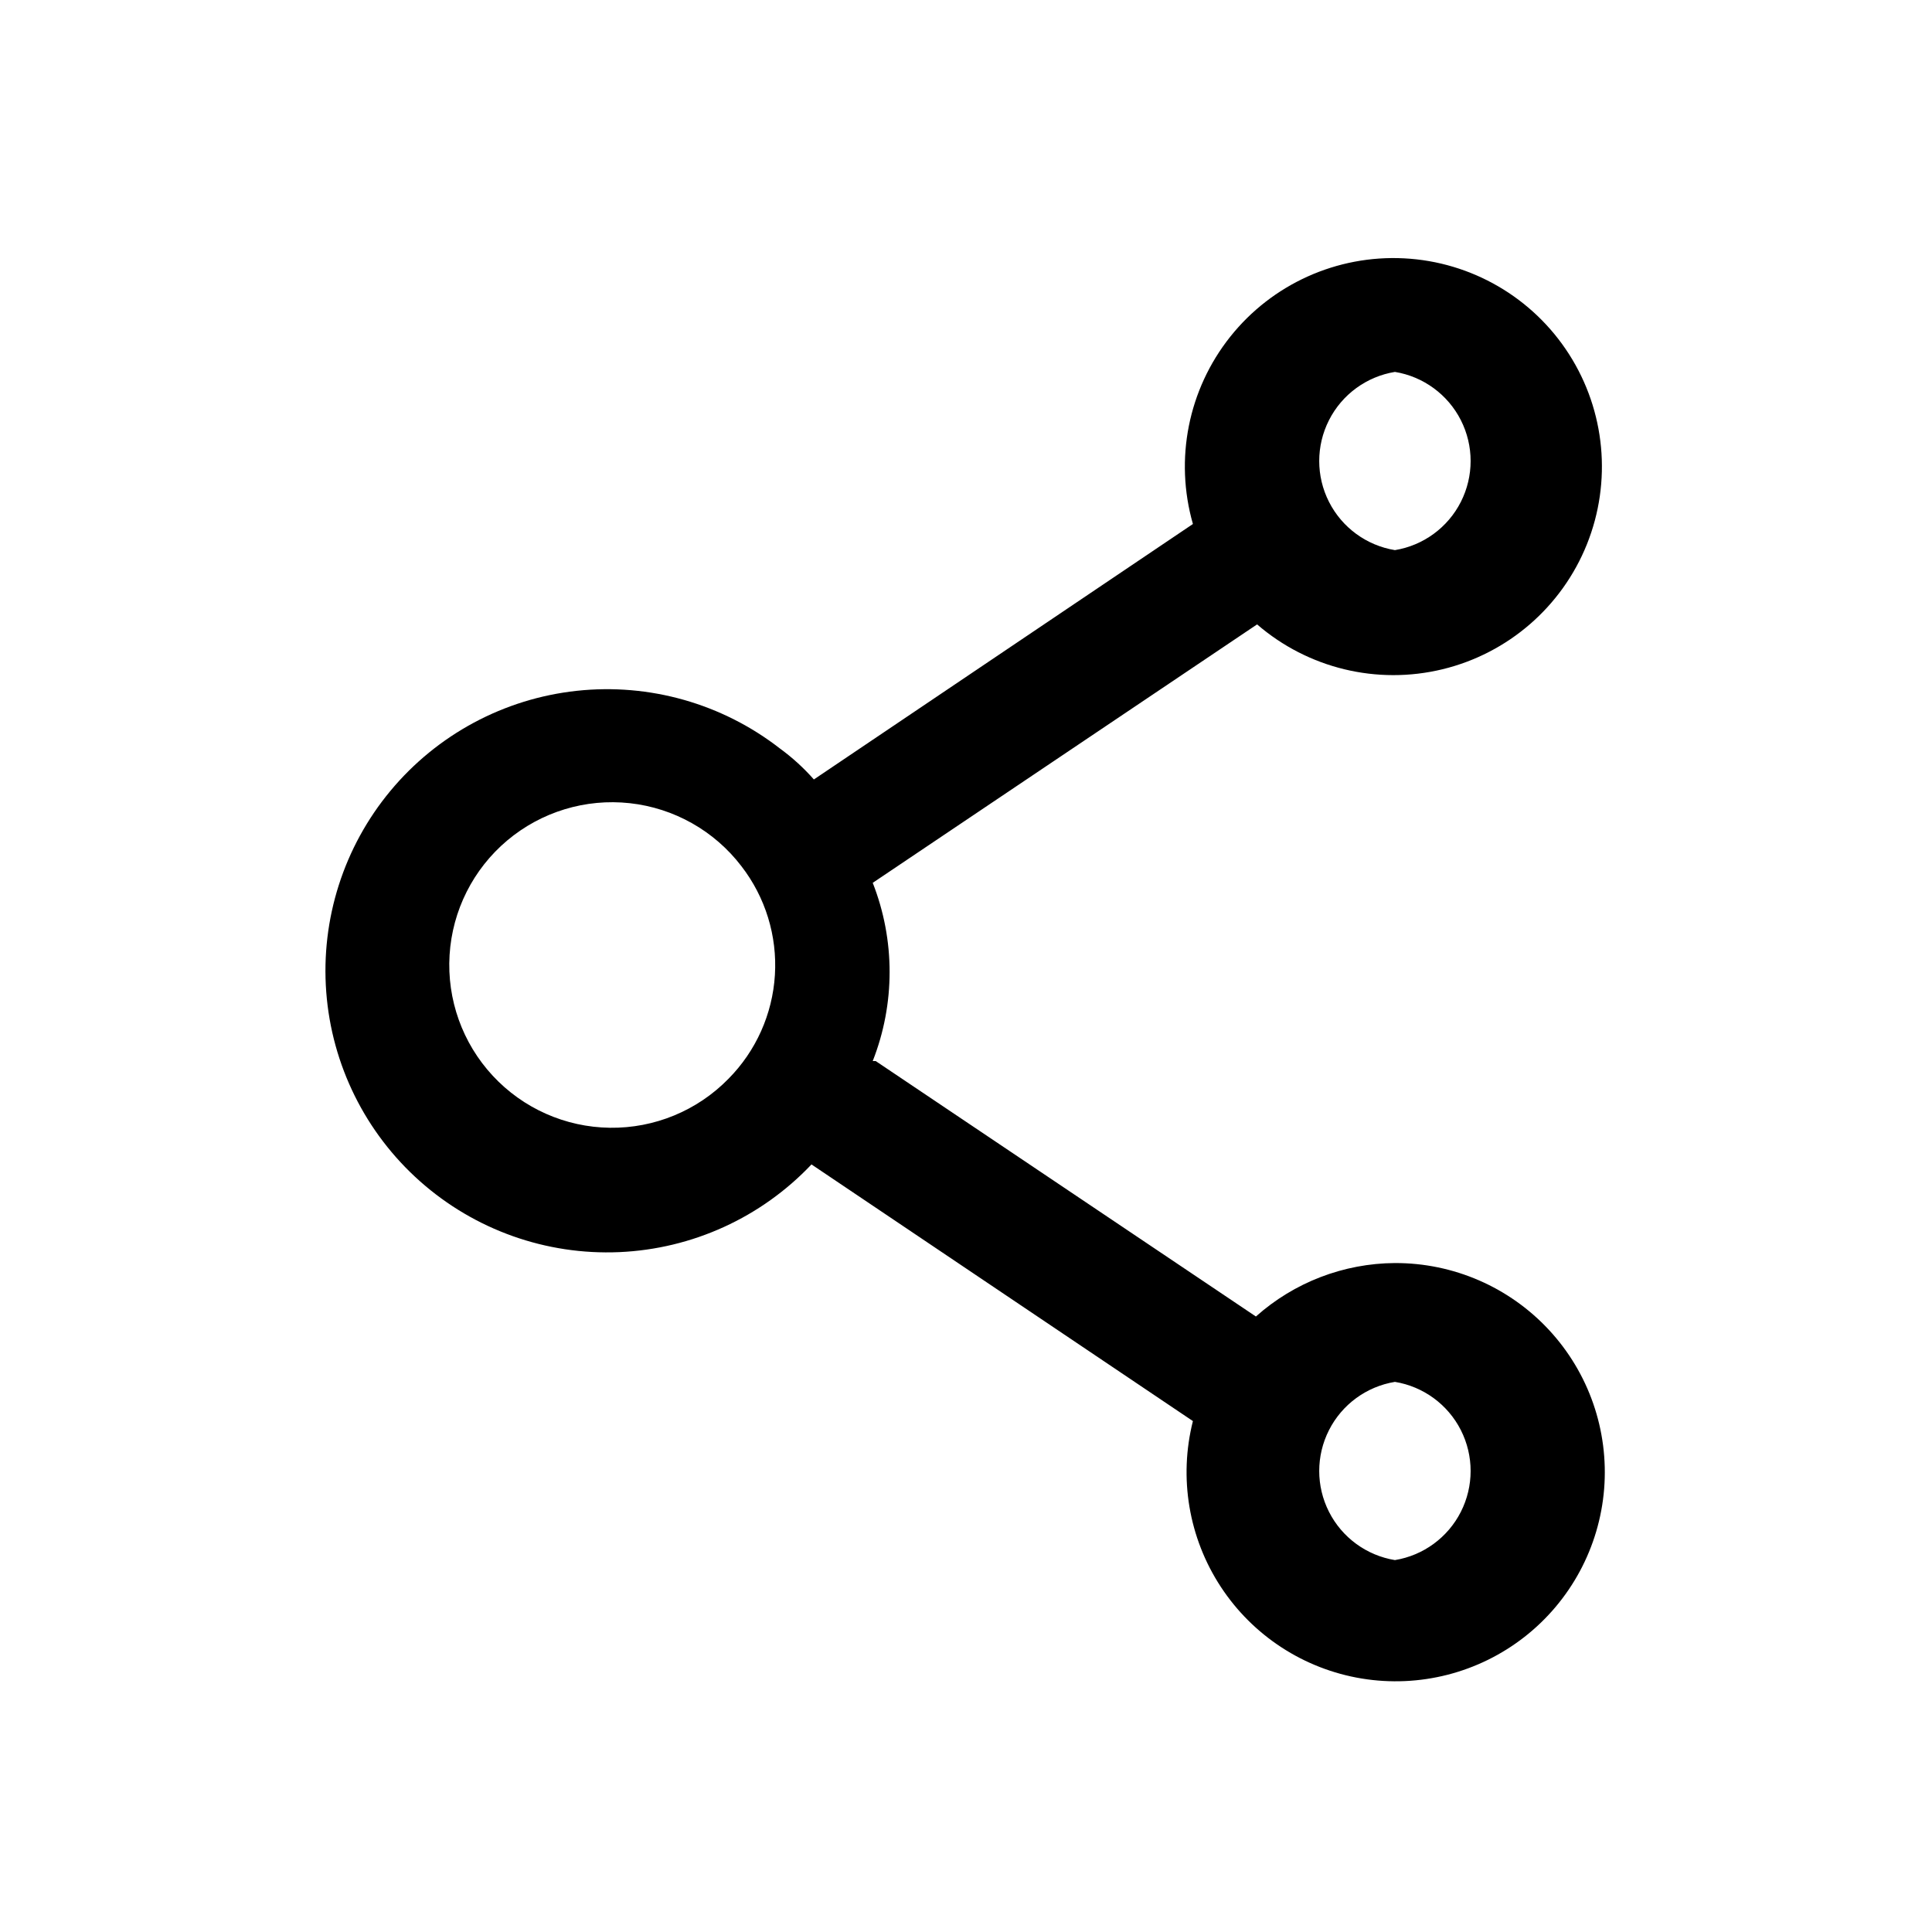 <?xml version="1.0" encoding="UTF-8"?>
<!-- Uploaded to: SVG Repo, www.svgrepo.com, Generator: SVG Repo Mixer Tools -->
<svg fill="#000000" width="800px" height="800px" version="1.1" viewBox="144 144 512 512" xmlns="http://www.w3.org/2000/svg">
 <path d="m513.67 478.72c-13.598 0.086-26.695 5.121-36.844 14.168l-100.76-67.699h-0.789 0.004c5.965-15.176 5.965-32.051 0-47.23l101.86-68.488c13.508 11.668 31.816 16.094 49.16 11.883 17.348-4.211 31.59-16.543 38.242-33.102 6.652-16.562 4.894-35.32-4.715-50.359s-25.895-24.512-43.719-25.43c-17.824-0.918-34.996 6.828-46.102 20.797-11.109 13.973-14.785 32.445-9.871 49.605l-100.45 67.699c-2.688-3.047-5.695-5.793-8.977-8.188-15.289-11.898-34.605-17.387-53.871-15.301-19.262 2.086-36.957 11.578-49.344 26.477-12.391 14.898-18.5 34.031-17.035 53.348 1.461 19.32 10.383 37.316 24.871 50.176 14.492 12.863 33.414 19.586 52.773 18.75 19.355-0.84 37.629-9.172 50.949-23.242l101.08 68.016c-3.789 15.031-1.105 30.965 7.394 43.926 8.5 12.965 22.043 21.777 37.336 24.297 15.297 2.519 30.949-1.484 43.156-11.035 12.211-9.551 19.859-23.781 21.098-39.234 1.234-15.453-4.059-30.715-14.598-42.086-10.539-11.367-25.355-17.805-40.855-17.746zm0-236.16c7.527 1.234 14.02 5.984 17.473 12.789 3.449 6.805 3.449 14.848 0 21.652-3.453 6.805-9.945 11.555-17.473 12.789-7.531-1.234-14.023-5.984-17.473-12.789-3.453-6.805-3.453-14.848 0-21.652 3.449-6.805 9.941-11.555 17.473-12.789zm-176.65 187.36c-8.258 8.43-19.605 13.109-31.402 12.949-11.801-0.156-23.02-5.141-31.043-13.793-8.027-8.648-12.16-20.211-11.434-31.988 0.723-11.777 6.238-22.742 15.262-30.344 9.027-7.602 20.77-11.176 32.5-9.891 11.727 1.289 22.418 7.324 29.578 16.699 6.359 8.219 9.512 18.465 8.875 28.836-0.637 10.367-5.019 20.152-12.336 27.531zm176.65 127.52c-7.531-1.23-14.023-5.984-17.473-12.789-3.453-6.805-3.453-14.848 0-21.652 3.449-6.805 9.941-11.555 17.473-12.789 7.527 1.234 14.02 5.984 17.473 12.789 3.449 6.805 3.449 14.848 0 21.652-3.453 6.805-9.945 11.559-17.473 12.789z"/>
</svg>